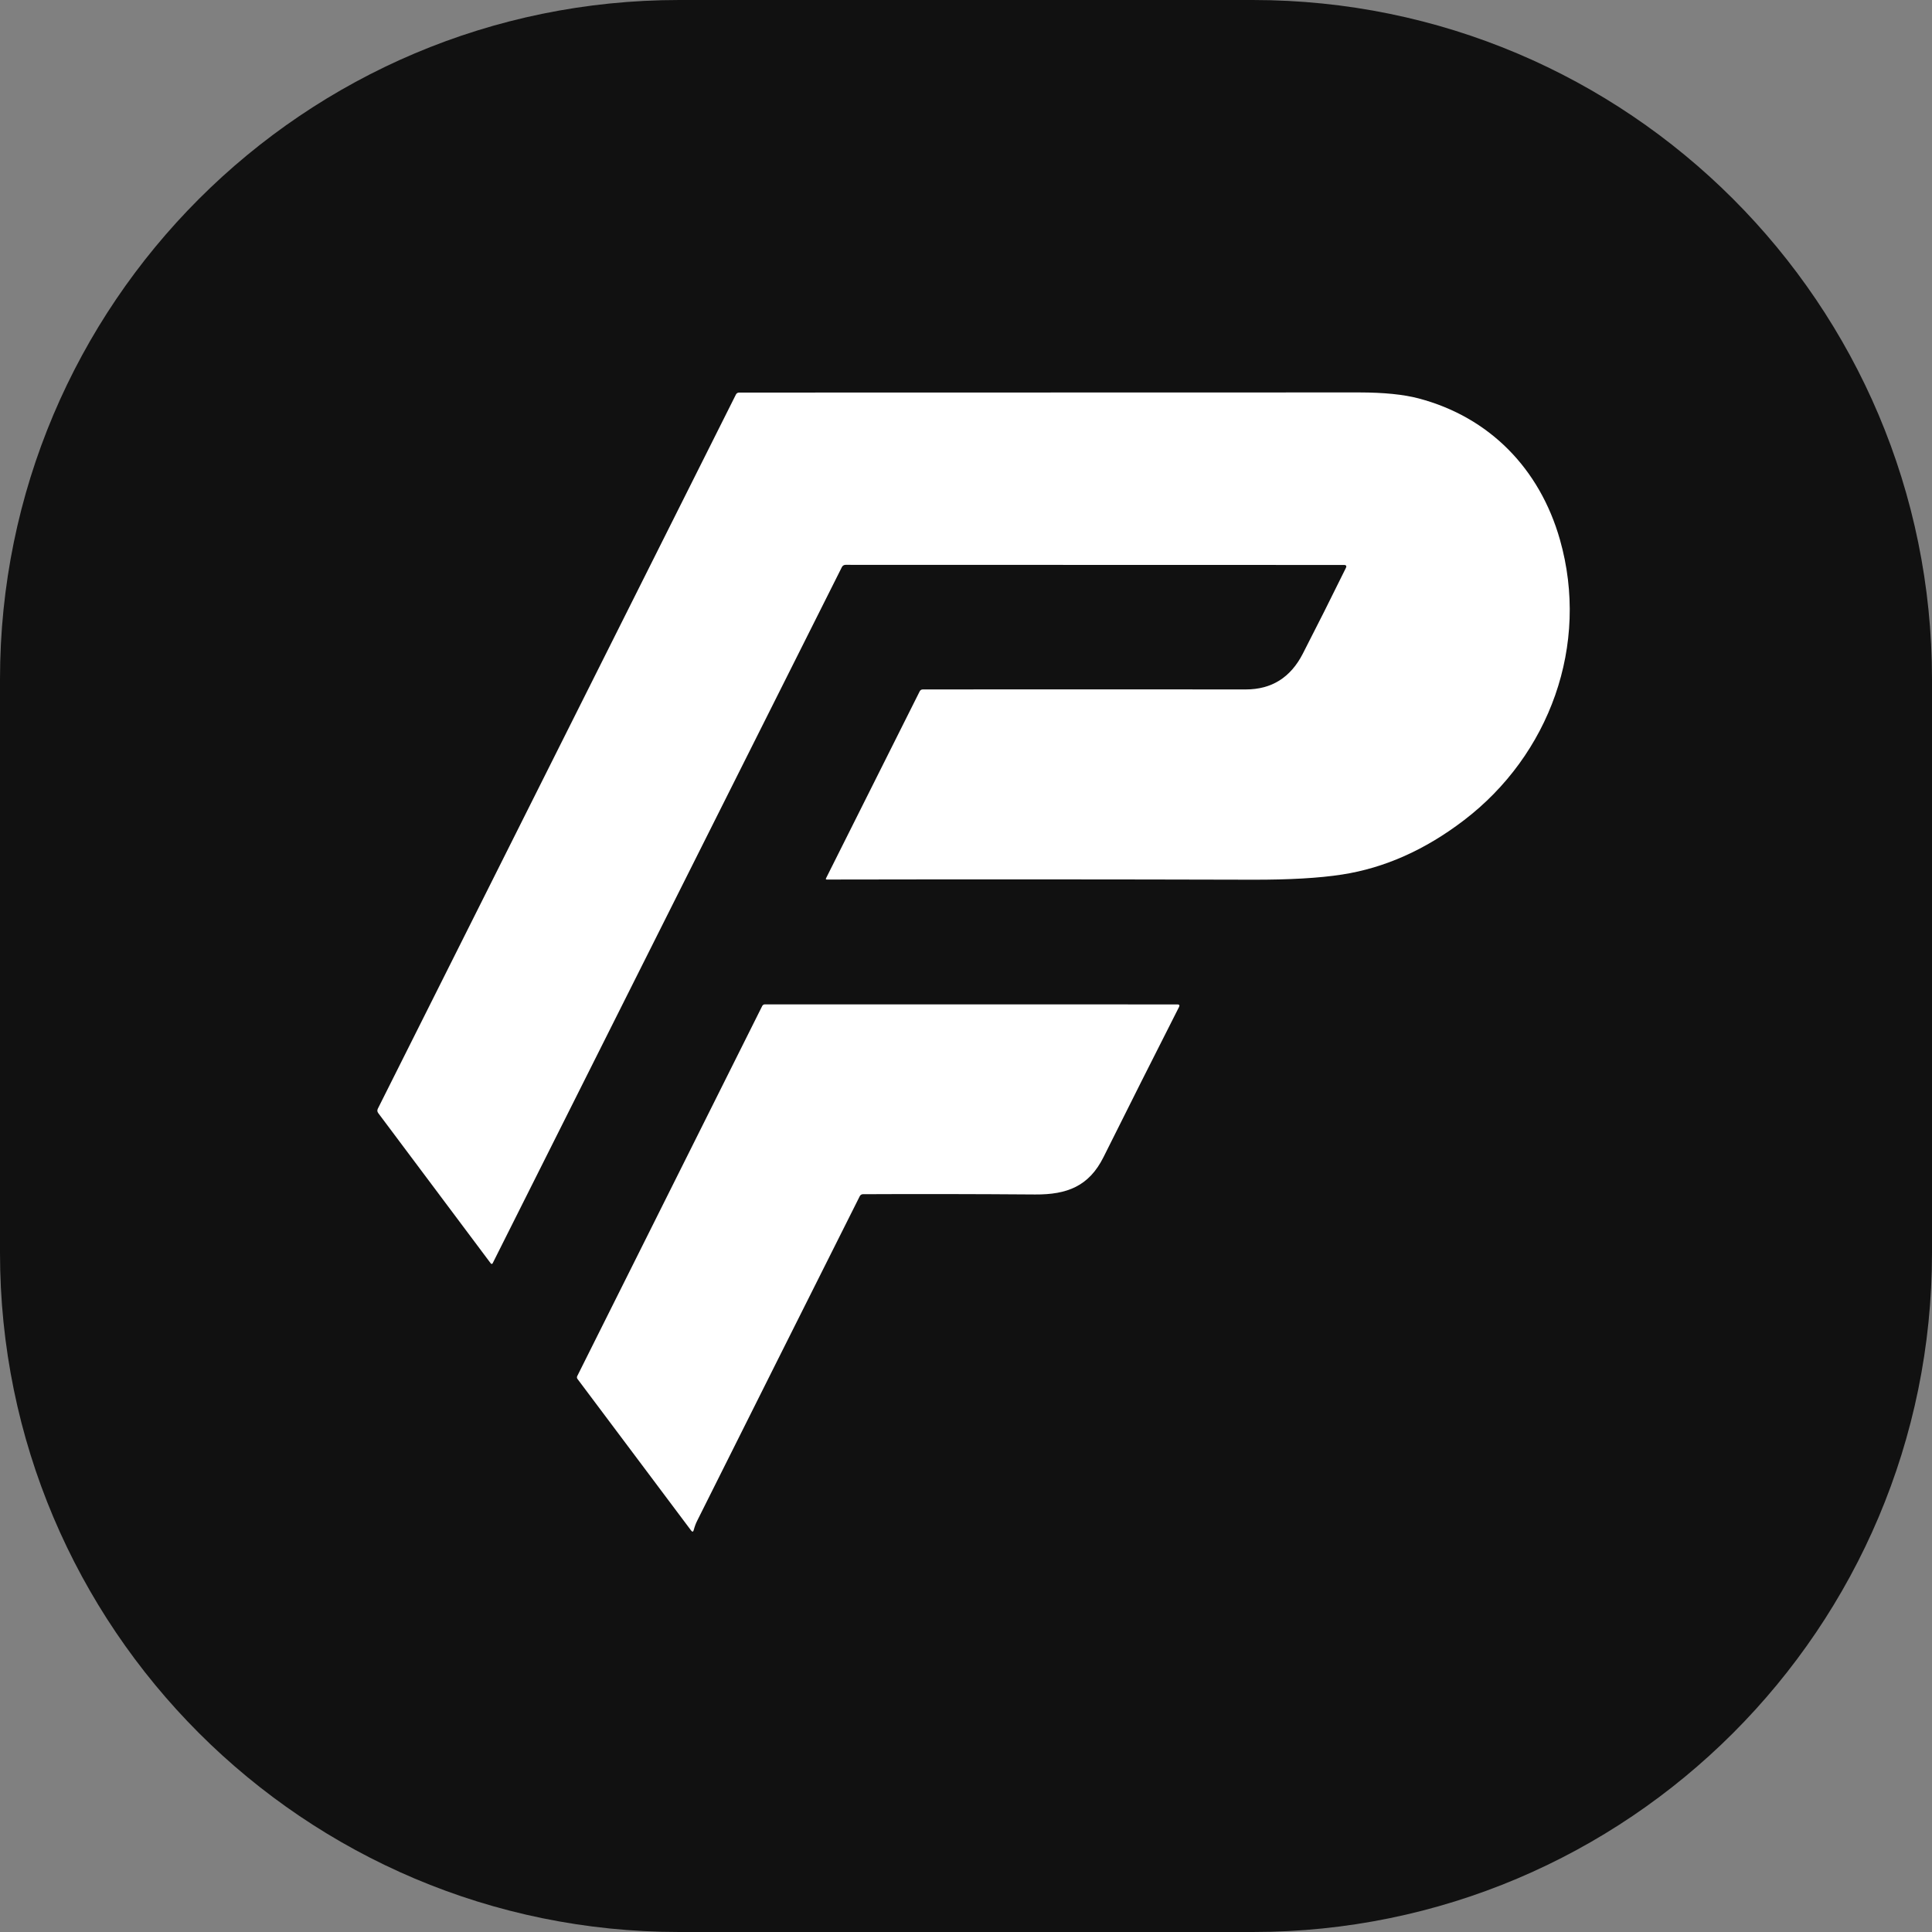 <svg width="128" height="128" viewBox="0 0 128 128" fill="none" xmlns="http://www.w3.org/2000/svg">
<rect x="0" y="0" width="128" height="128" fill="#808080" stroke="none"/>
<g clip-path="url(#clip0_2175_20)">
<path d="M83 0H45C20.147 0 0 20.147 0 45V83C0 107.853 20.147 128 45 128H83C107.853 128 128 107.853 128 83V45C128 20.147 107.853 0 83 0Z" fill="#111111"/>
<path d="M89.038 37.43L56.016 37.422C55.967 37.422 55.918 37.435 55.876 37.462C55.834 37.487 55.8 37.525 55.778 37.569L32.638 83.699C32.633 83.71 32.624 83.719 32.614 83.726C32.604 83.733 32.593 83.737 32.58 83.737C32.568 83.738 32.556 83.736 32.545 83.731C32.534 83.726 32.525 83.718 32.518 83.708L25.059 73.744C24.99 73.652 24.982 73.555 25.033 73.453L48.758 26.135C48.776 26.097 48.806 26.066 48.842 26.043C48.878 26.021 48.92 26.009 48.964 26.009C62.664 26.003 76.363 26 90.061 26C91.686 26.002 92.996 26.134 93.991 26.397C98.678 27.635 102.012 31.048 103.349 35.752C105.334 42.737 102.658 50.025 96.978 54.353C94.415 56.309 91.73 57.504 88.923 57.939C87.41 58.175 85.429 58.289 82.981 58.283C73.534 58.258 64.134 58.254 54.779 58.272C54.716 58.272 54.698 58.244 54.726 58.189L60.929 45.809C60.972 45.721 61.044 45.677 61.144 45.677C67.872 45.671 75.004 45.671 82.54 45.677C84.246 45.677 85.503 44.889 86.312 43.313C87.241 41.506 88.192 39.614 89.164 37.636C89.233 37.499 89.191 37.43 89.038 37.43Z" fill="white"/>
<path d="M45.962 101.365C45.929 101.497 45.871 101.508 45.788 101.401L38.259 91.358C38.239 91.332 38.227 91.3 38.224 91.267C38.221 91.235 38.227 91.202 38.242 91.173L50.498 66.651C50.514 66.618 50.538 66.591 50.569 66.572C50.599 66.552 50.633 66.542 50.669 66.542L78.007 66.545C78.135 66.545 78.17 66.602 78.113 66.716C76.443 70.006 74.775 73.322 73.109 76.664C72.145 78.593 70.693 79.151 68.585 79.137C64.516 79.107 60.711 79.101 57.169 79.119C57.127 79.119 57.085 79.131 57.048 79.154C57.012 79.177 56.983 79.21 56.963 79.248C53.284 86.579 49.693 93.748 46.188 100.757C46.098 100.935 46.023 101.138 45.962 101.365Z" fill="white"/>
</g>
<defs>
<clipPath id="clip0_2175_20">
<rect width="128" height="128" fill="white"/>
</clipPath>
</defs>
</svg>
